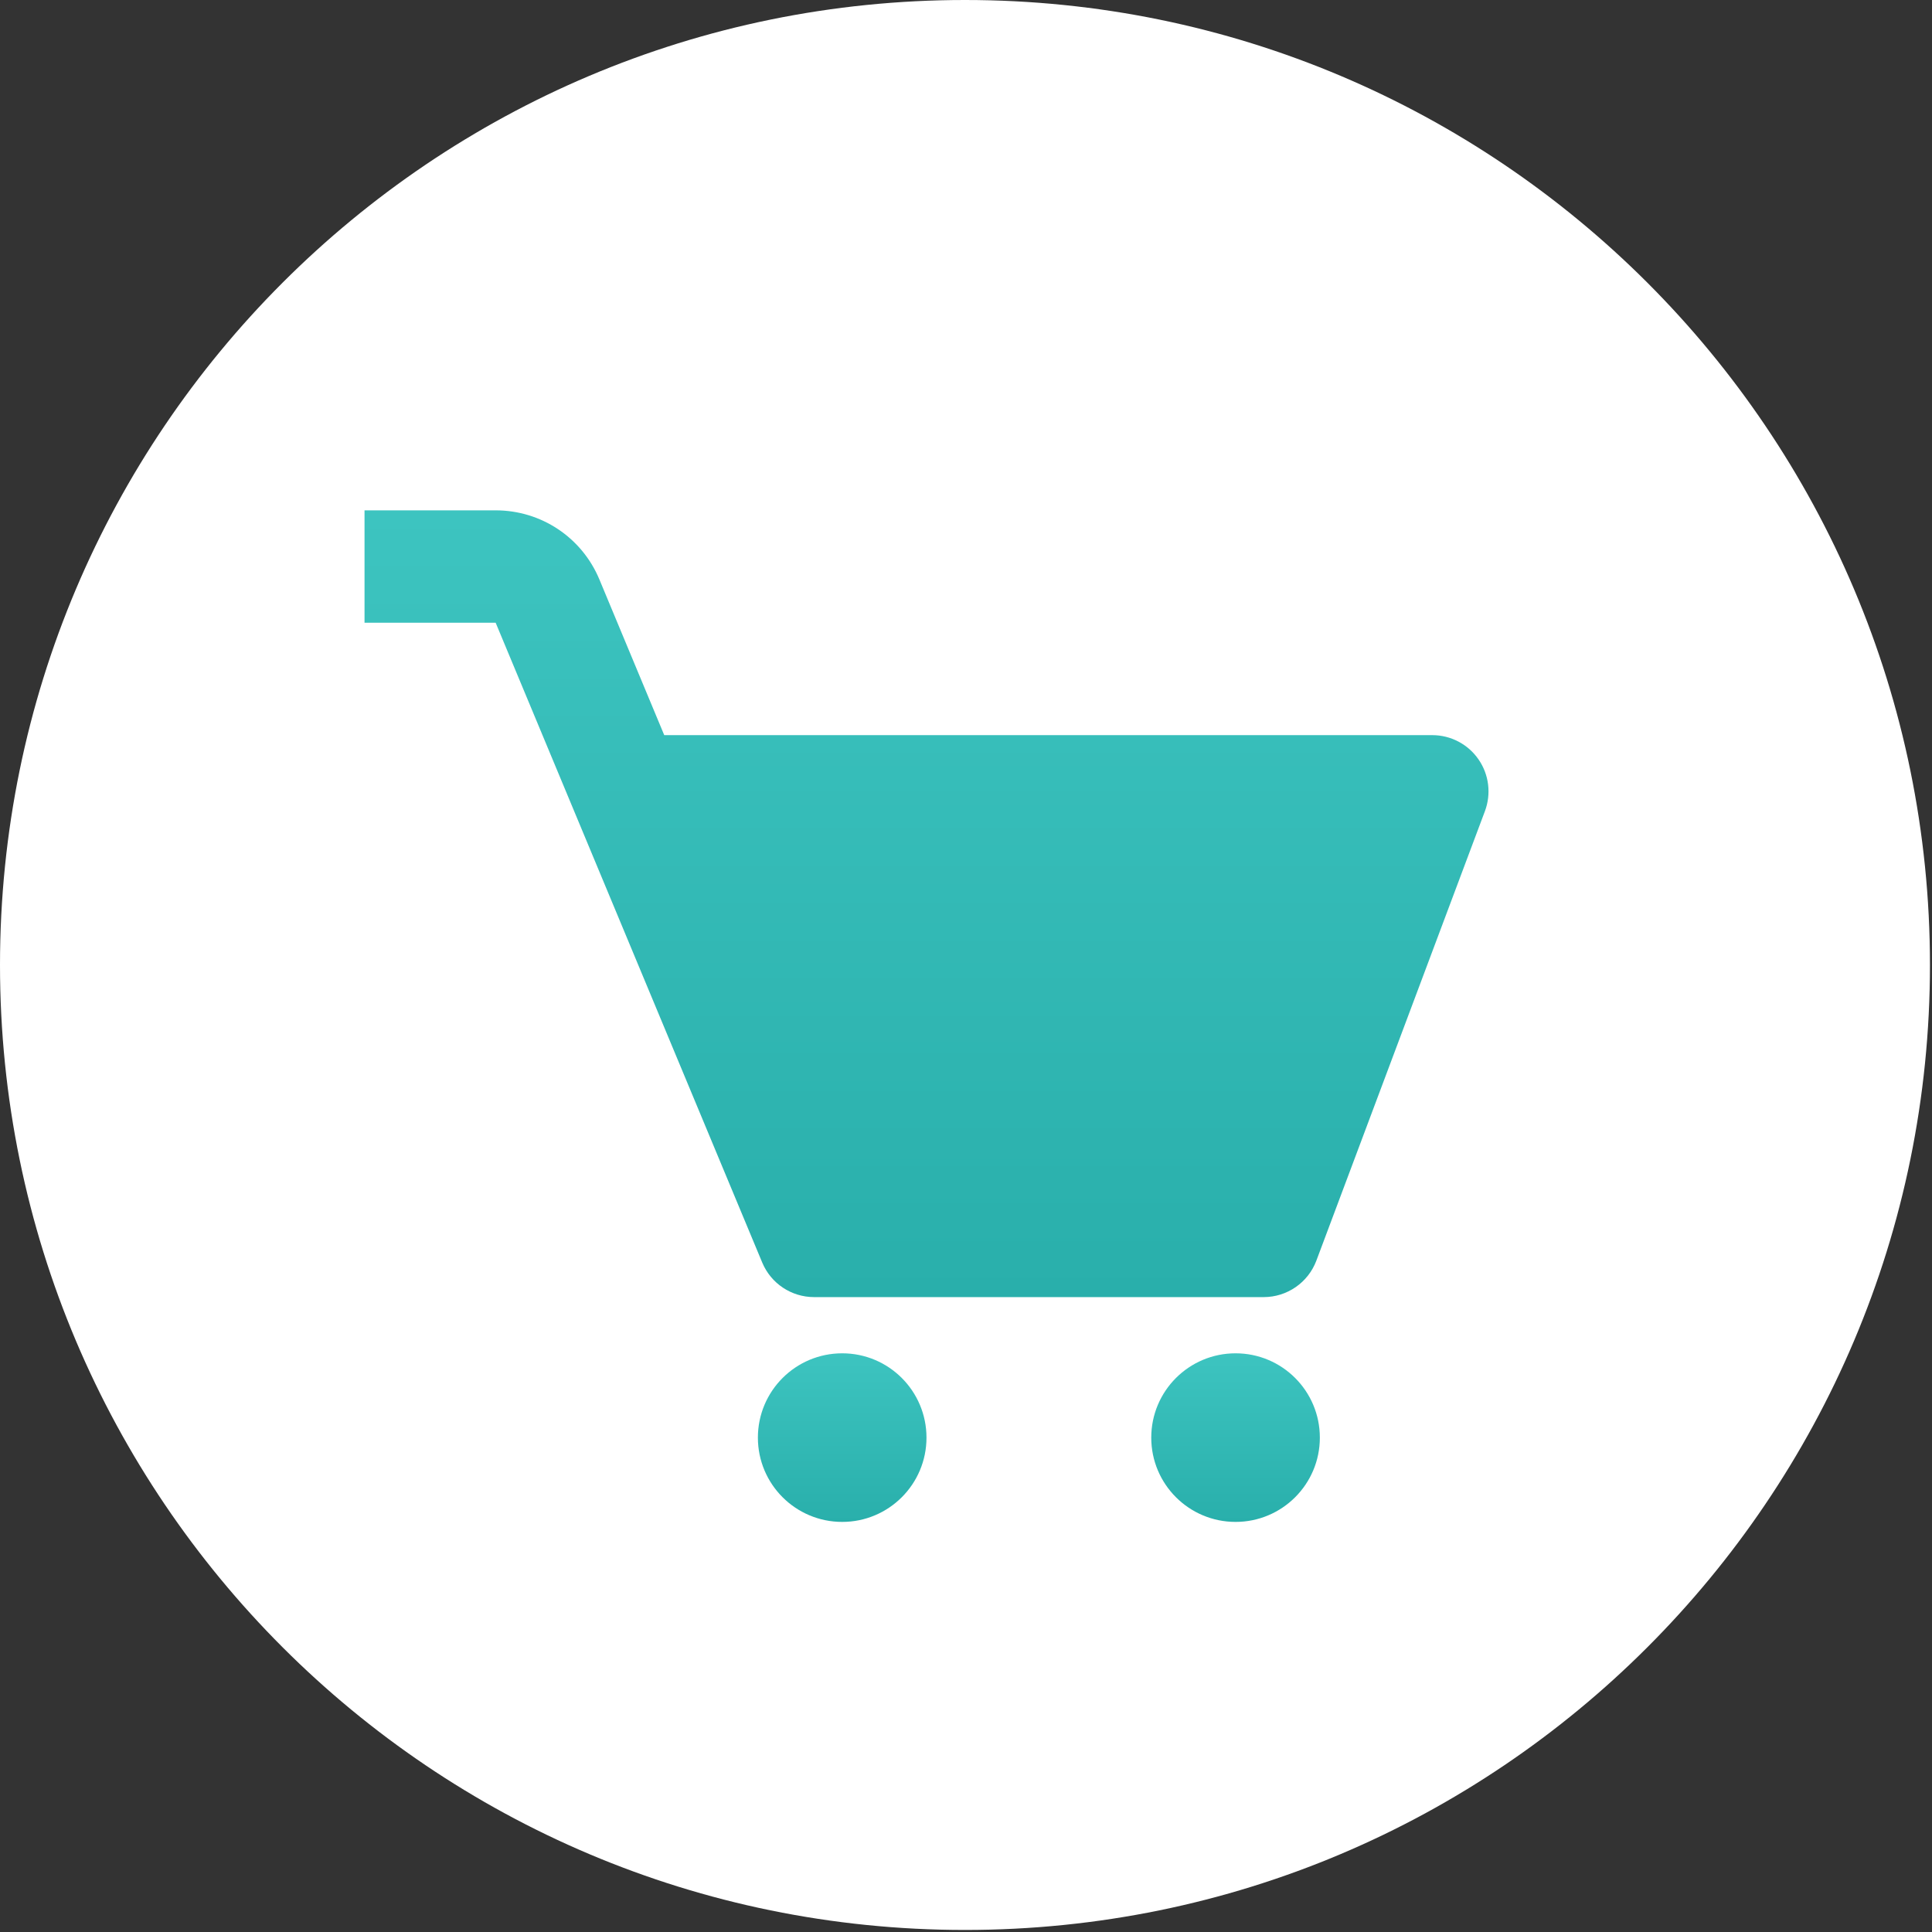 <svg width="53" height="53" viewBox="0 0 53 53" fill="none" xmlns="http://www.w3.org/2000/svg">
<rect x="0" y="0" width="53" height="53" fill="#333333" stroke="none"/>
<path fill-rule="evenodd" clip-rule="evenodd" d="M26.472 52.944C41.092 52.944 52.944 41.092 52.944 26.472C52.944 11.852 41.092 0 26.472 0C11.852 0 0 11.852 0 26.472C0 41.092 11.852 52.944 26.472 52.944Z" fill="white"/>
<path d="M40.559 20.831C40.271 20.415 39.797 20.167 39.292 20.167H18.222L16.443 15.896C15.962 14.743 14.845 14 13.597 14H10V17.083H13.597L20.91 34.635C21.149 35.209 21.71 35.583 22.333 35.583H34.667C35.309 35.583 35.885 35.184 36.111 34.584L40.736 22.251C40.913 21.776 40.847 21.246 40.559 20.831Z" fill="url(#paint0_linear)"/>
<path d="M23.104 41.75C24.381 41.75 25.416 40.715 25.416 39.438C25.416 38.16 24.381 37.125 23.104 37.125C21.826 37.125 20.791 38.16 20.791 39.438C20.791 40.715 21.826 41.75 23.104 41.75Z" fill="url(#paint1_linear)"/>
<path d="M33.895 41.75C35.172 41.75 36.207 40.715 36.207 39.438C36.207 38.16 35.172 37.125 33.895 37.125C32.617 37.125 31.582 38.16 31.582 39.438C31.582 40.715 32.617 41.75 33.895 41.75Z" fill="url(#paint2_linear)"/>
<defs>
<linearGradient id="paint0_linear" x1="10" y1="14" x2="10" y2="35.583" gradientUnits="userSpaceOnUse">
<stop stop-color="#3DC4C0"/>
<stop offset="1" stop-color="#29AFAB"/>
</linearGradient>
<linearGradient id="paint1_linear" x1="20.791" y1="37.125" x2="20.791" y2="41.75" gradientUnits="userSpaceOnUse">
<stop stop-color="#3DC4C0"/>
<stop offset="1" stop-color="#29AFAB"/>
</linearGradient>
<linearGradient id="paint2_linear" x1="31.582" y1="37.125" x2="31.582" y2="41.75" gradientUnits="userSpaceOnUse">
<stop stop-color="#3DC4C0"/>
<stop offset="1" stop-color="#29AFAB"/>
</linearGradient>
</defs>
</svg>
